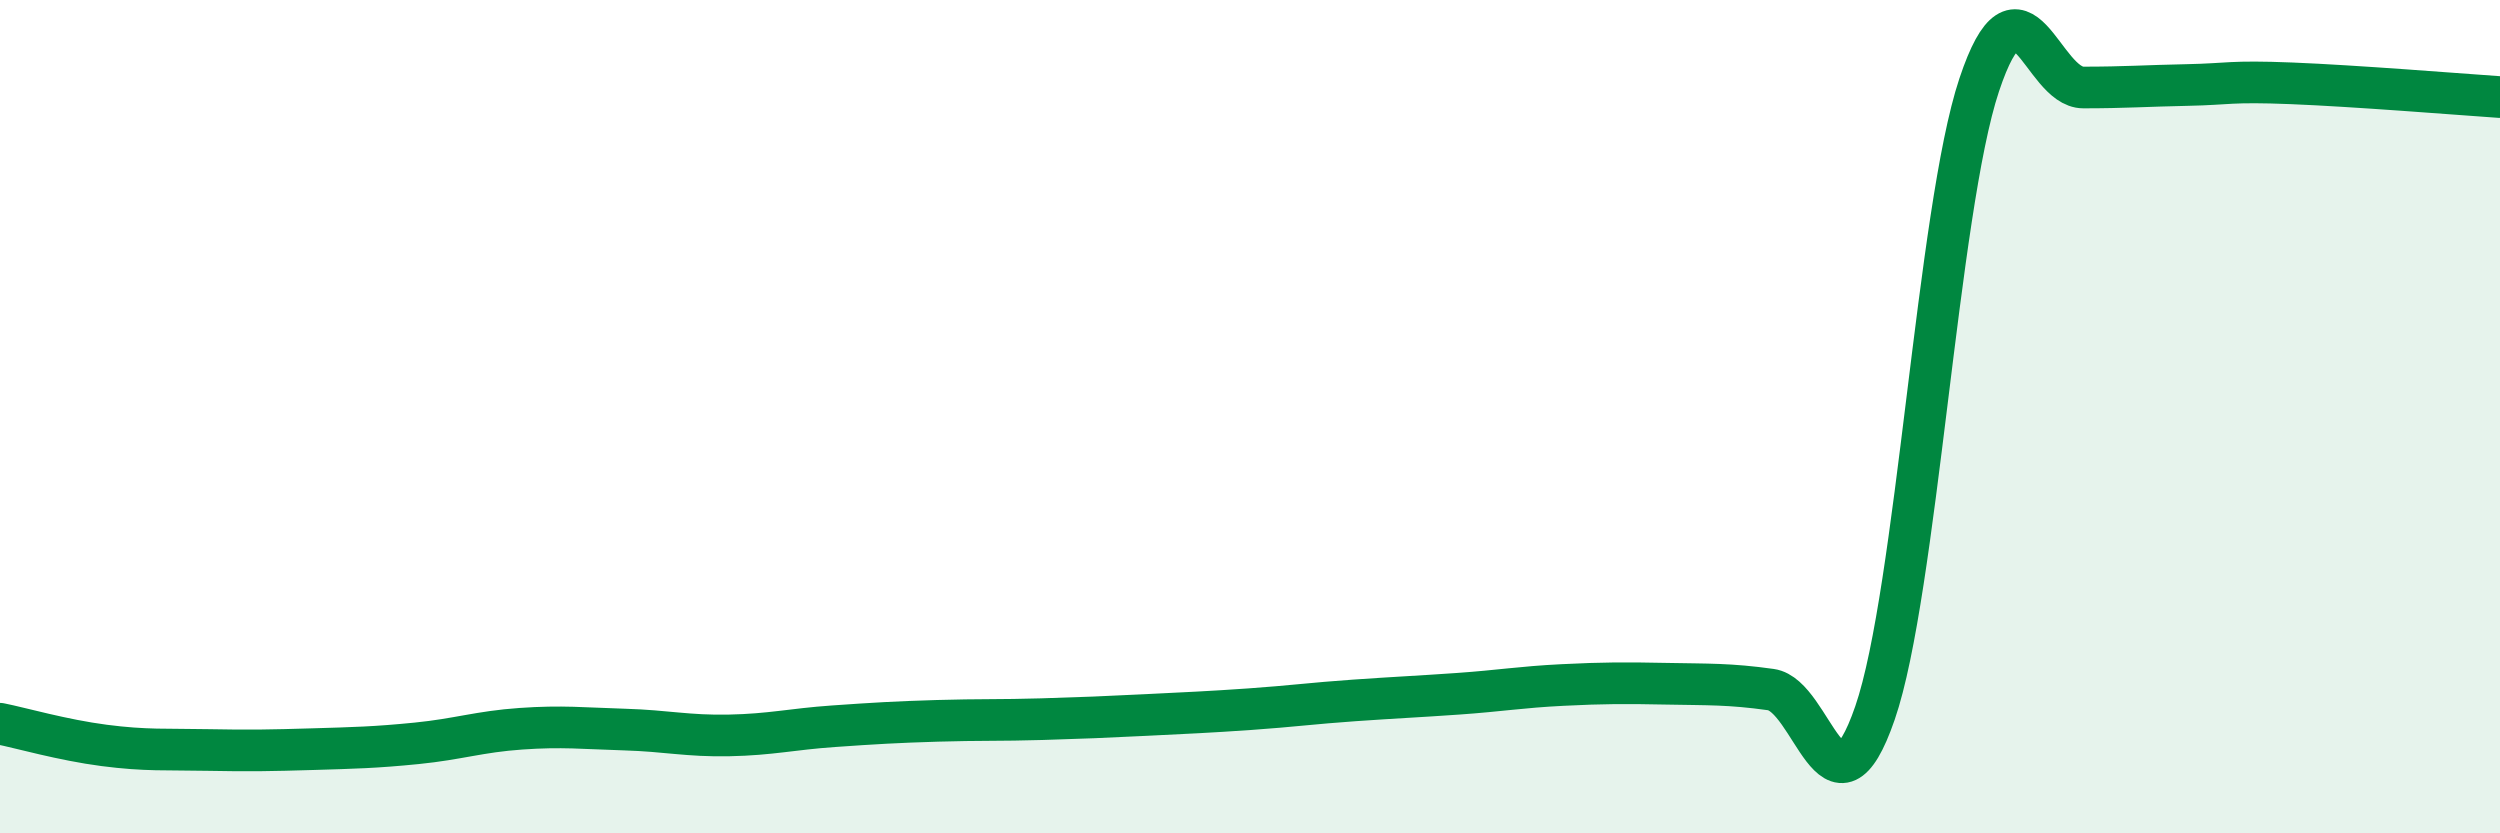 
    <svg width="60" height="20" viewBox="0 0 60 20" xmlns="http://www.w3.org/2000/svg">
      <path
        d="M 0,17.37 C 0.5,17.47 1.5,17.76 2.5,17.89 C 3.5,18.02 4,17.98 5,18 C 6,18.02 6.5,18.01 7.5,17.98 C 8.5,17.95 9,17.94 10,17.84 C 11,17.74 11.5,17.56 12.5,17.49 C 13.5,17.42 14,17.48 15,17.51 C 16,17.54 16.5,17.67 17.5,17.65 C 18.5,17.63 19,17.5 20,17.43 C 21,17.36 21.5,17.33 22.5,17.3 C 23.5,17.27 24,17.29 25,17.26 C 26,17.23 26.5,17.21 27.5,17.16 C 28.5,17.11 29,17.09 30,17.02 C 31,16.95 31.5,16.88 32.5,16.81 C 33.5,16.74 34,16.72 35,16.65 C 36,16.58 36.5,16.49 37.5,16.44 C 38.5,16.39 39,16.39 40,16.41 C 41,16.43 41.5,16.41 42.5,16.55 C 43.5,16.69 44,20.01 45,17.11 C 46,14.21 46.5,5.04 47.5,2.04 C 48.5,-0.96 49,2.1 50,2.1 C 51,2.1 51.5,2.06 52.5,2.04 C 53.5,2.02 53.5,1.94 55,2 C 56.5,2.06 59,2.26 60,2.33L60 20L0 20Z"
        fill="#008740"
        opacity="0.1"
        stroke-linecap="round"
        stroke-linejoin="round"
      />
      <path
        d="M 0,17.37 C 0.5,17.47 1.5,17.76 2.5,17.89 C 3.5,18.02 4,17.98 5,18 C 6,18.02 6.5,18.01 7.5,17.98 C 8.5,17.95 9,17.94 10,17.84 C 11,17.74 11.5,17.56 12.5,17.49 C 13.5,17.42 14,17.48 15,17.51 C 16,17.54 16.5,17.67 17.5,17.65 C 18.5,17.63 19,17.5 20,17.43 C 21,17.36 21.5,17.33 22.5,17.3 C 23.5,17.27 24,17.29 25,17.26 C 26,17.23 26.5,17.21 27.5,17.16 C 28.5,17.11 29,17.09 30,17.02 C 31,16.95 31.5,16.88 32.5,16.81 C 33.5,16.74 34,16.72 35,16.65 C 36,16.58 36.5,16.49 37.5,16.44 C 38.5,16.39 39,16.39 40,16.41 C 41,16.43 41.5,16.41 42.5,16.55 C 43.5,16.69 44,20.01 45,17.11 C 46,14.21 46.5,5.04 47.5,2.04 C 48.5,-0.96 49,2.1 50,2.1 C 51,2.1 51.5,2.06 52.5,2.04 C 53.5,2.02 53.5,1.94 55,2 C 56.5,2.06 59,2.26 60,2.33"
        stroke="#008740"
        stroke-width="1"
        fill="none"
        stroke-linecap="round"
        stroke-linejoin="round"
      />
    </svg>
  